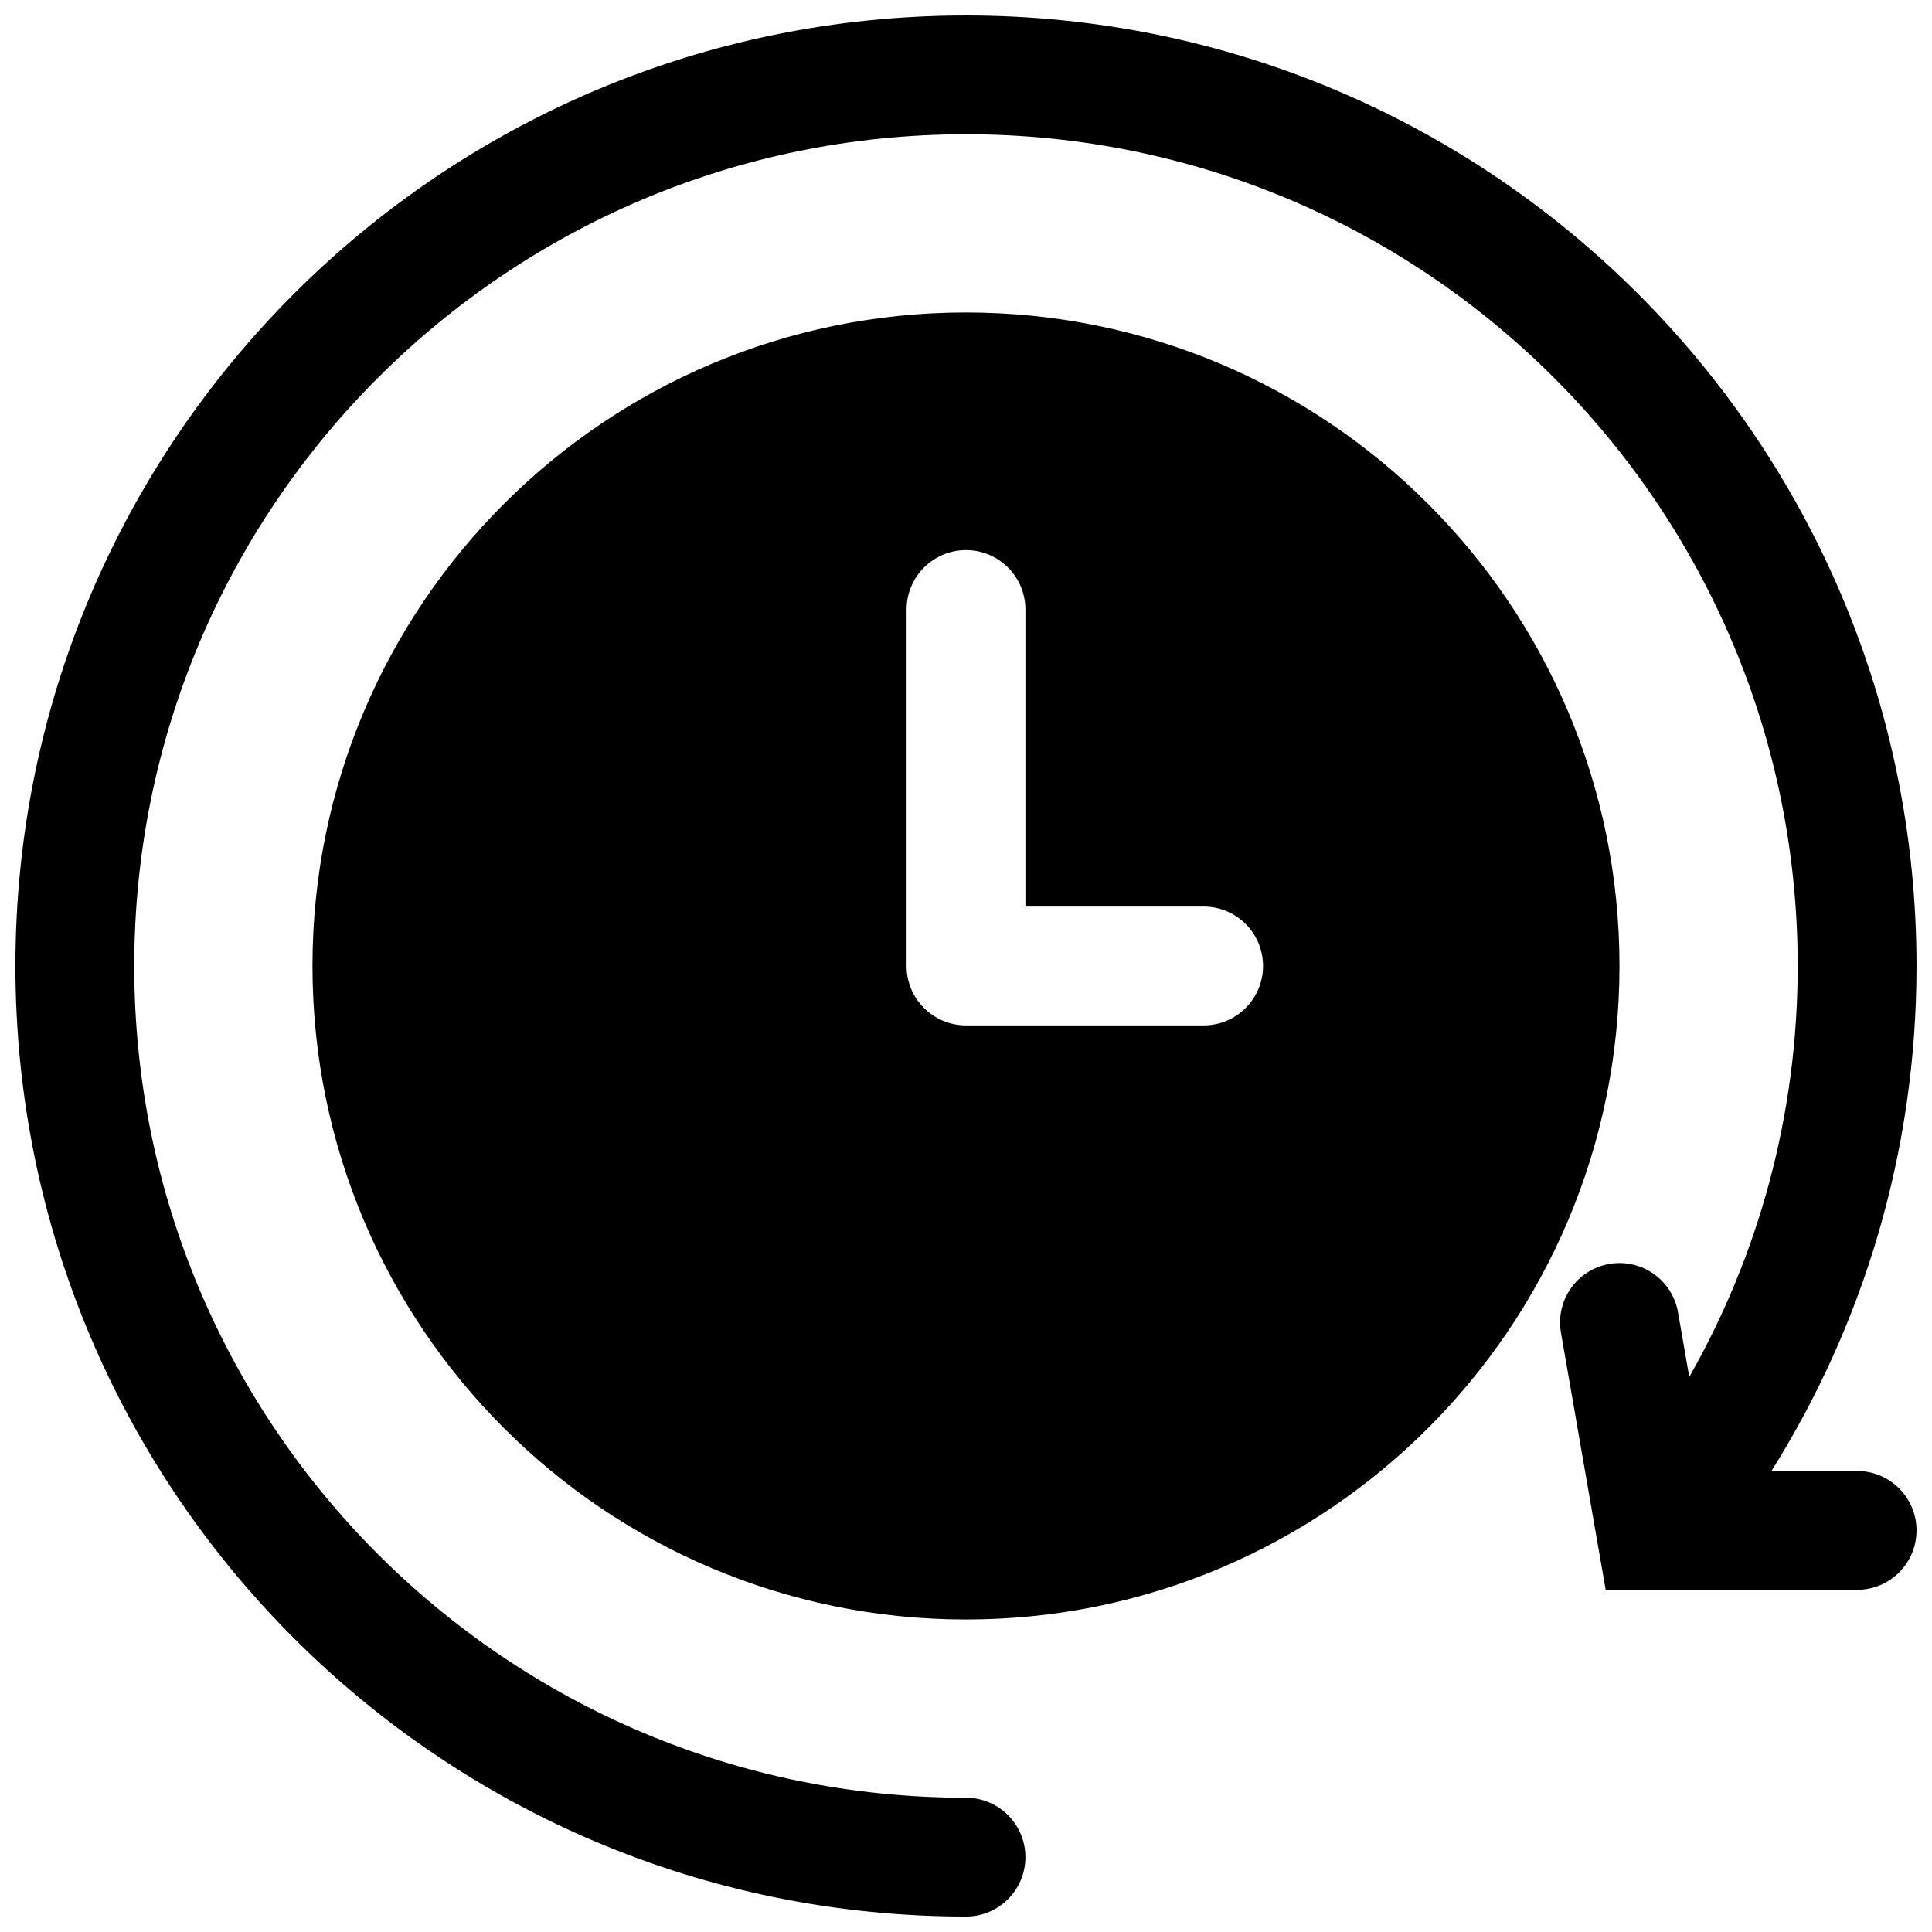 <?xml version="1.0" encoding="UTF-8"?>
<!-- Uploaded to: ICON Repo, www.svgrepo.com, Generator: ICON Repo Mixer Tools -->
<svg width="800px" height="800px" version="1.1" viewBox="144 144 512 512" xmlns="http://www.w3.org/2000/svg">
 <defs>
  <clipPath id="a">
   <path d="m148.09 148.09h503.81v503.81h-503.81z"/>
  </clipPath>
 </defs>
 <g clip-path="url(#a)">
  <path d="m179.58 400c0-121.73 98.684-220.42 220.42-220.42 121.73 0 220.41 98.684 220.41 220.42 0 39.625-10.445 76.785-28.738 108.91l-2.981-17.141c-1.492-8.566-9.645-14.305-18.211-12.812-8.566 1.488-14.301 9.641-12.812 18.207l11.855 68.152h66.633c8.695 0 15.742-7.051 15.742-15.746 0-8.695-7.047-15.742-15.742-15.742h-22.707c24.359-38.777 38.449-84.668 38.449-133.82 0-139.12-112.78-251.91-251.9-251.91-139.12 0-251.91 112.78-251.91 251.91 0 139.12 112.78 251.9 251.91 251.9 8.695 0 15.742-7.047 15.742-15.742 0-8.695-7.047-15.746-15.742-15.746-121.73 0-220.42-98.684-220.42-220.41z"/>
 </g>
 <path d="m400 226.81c-95.648 0-173.19 77.539-173.19 173.19 0 95.645 77.539 173.18 173.19 173.18 95.645 0 173.18-77.539 173.18-173.18 0-95.648-77.539-173.19-173.18-173.19zm0 62.977c8.695 0 15.742 7.051 15.742 15.746v78.719h47.234c8.695 0 15.742 7.051 15.742 15.746s-7.047 15.742-15.742 15.742h-62.977c-8.695 0-15.746-7.047-15.746-15.742v-94.465c0-8.695 7.051-15.746 15.746-15.746z" fill-rule="evenodd"/>
</svg>